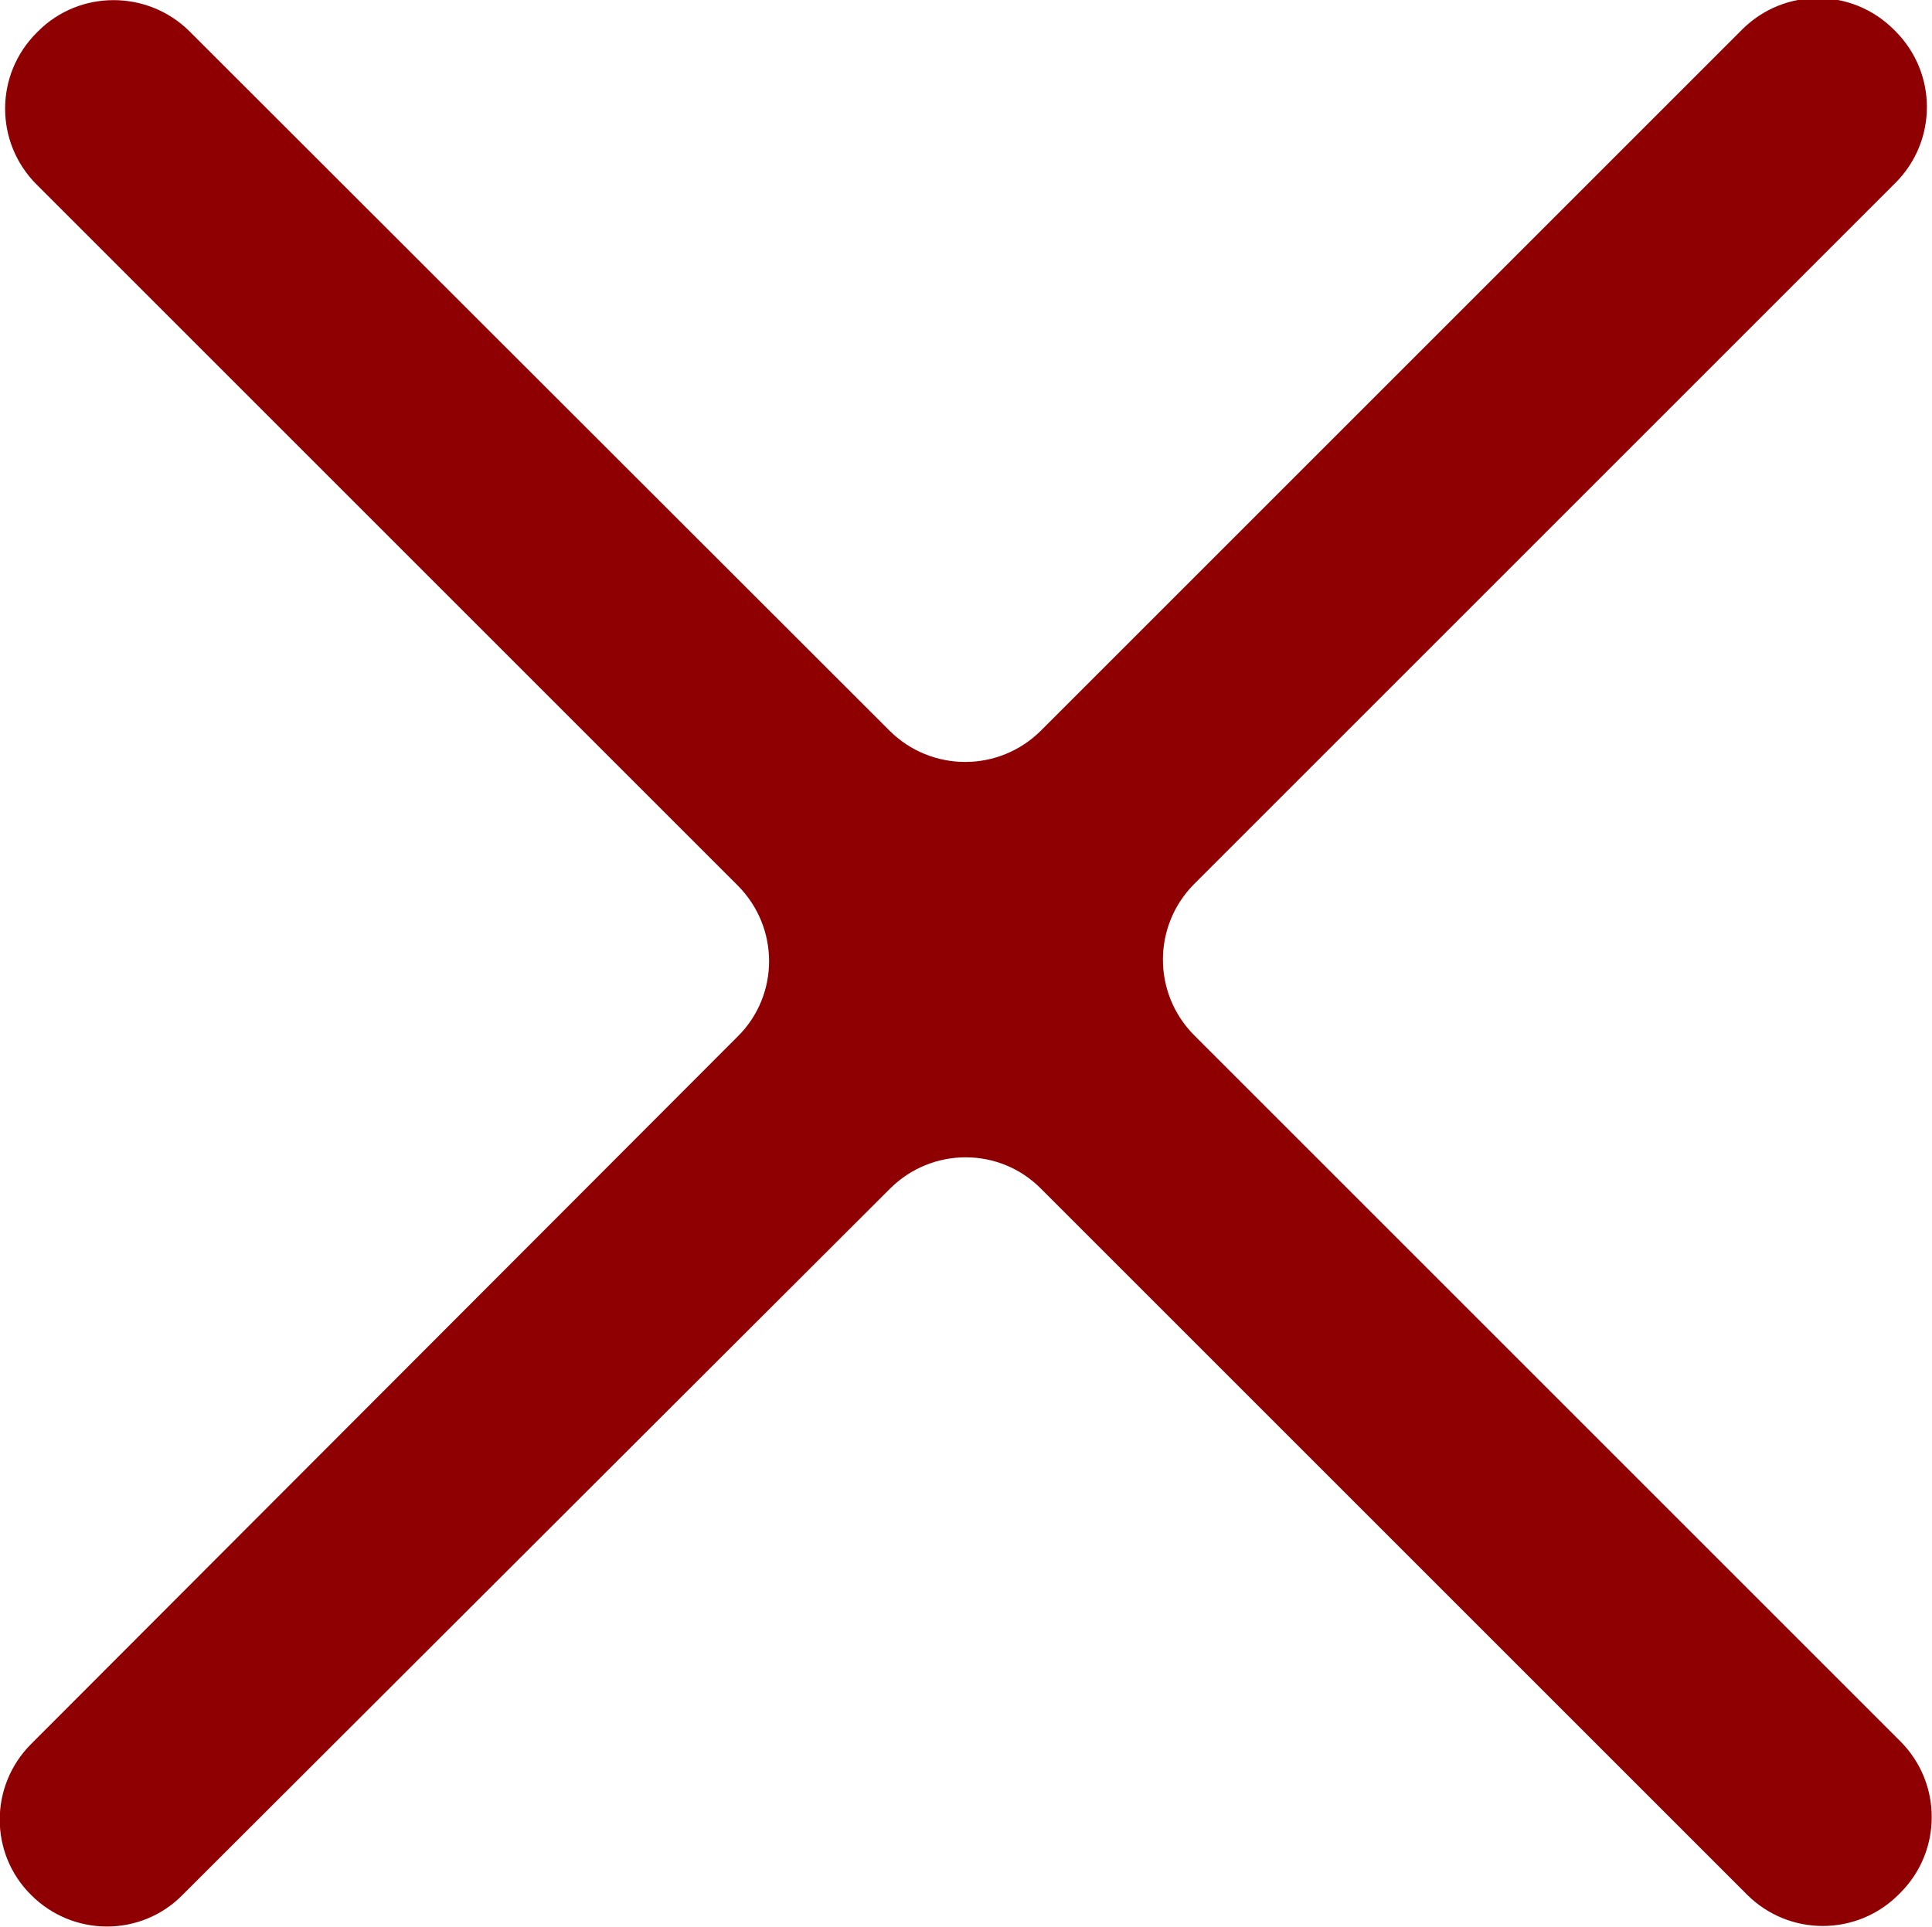 <?xml version="1.0" encoding="UTF-8"?><svg id="Ebene_1" xmlns="http://www.w3.org/2000/svg" viewBox="0 0 35.91 35.82"><defs><style>.cls-1{fill:#8f0002;}</style></defs><path class="cls-1" d="m.71.58l-.03.03C-.1,1.39-.1,2.65.68,3.43l13.03,13.03c.78.78.78,2.04,0,2.81L.58,32.42c-.78.78-.78,2.04,0,2.81h0c.78.78,2.04.78,2.81,0l13.15-13.13c.78-.78,2.04-.78,2.81,0l13.12,13.12c.78.78,2.04.78,2.82,0l.03-.03c.78-.78.78-2.04,0-2.82l-13.12-13.12c-.78-.78-.78-2.04,0-2.82l13.03-13.03c.78-.78.78-2.04,0-2.82l-.03-.03c-.78-.78-2.04-.78-2.82,0l-13.03,13.03c-.78.78-2.04.78-2.82,0L3.52.58C2.74-.19,1.48-.19.71.58Z"/></svg>